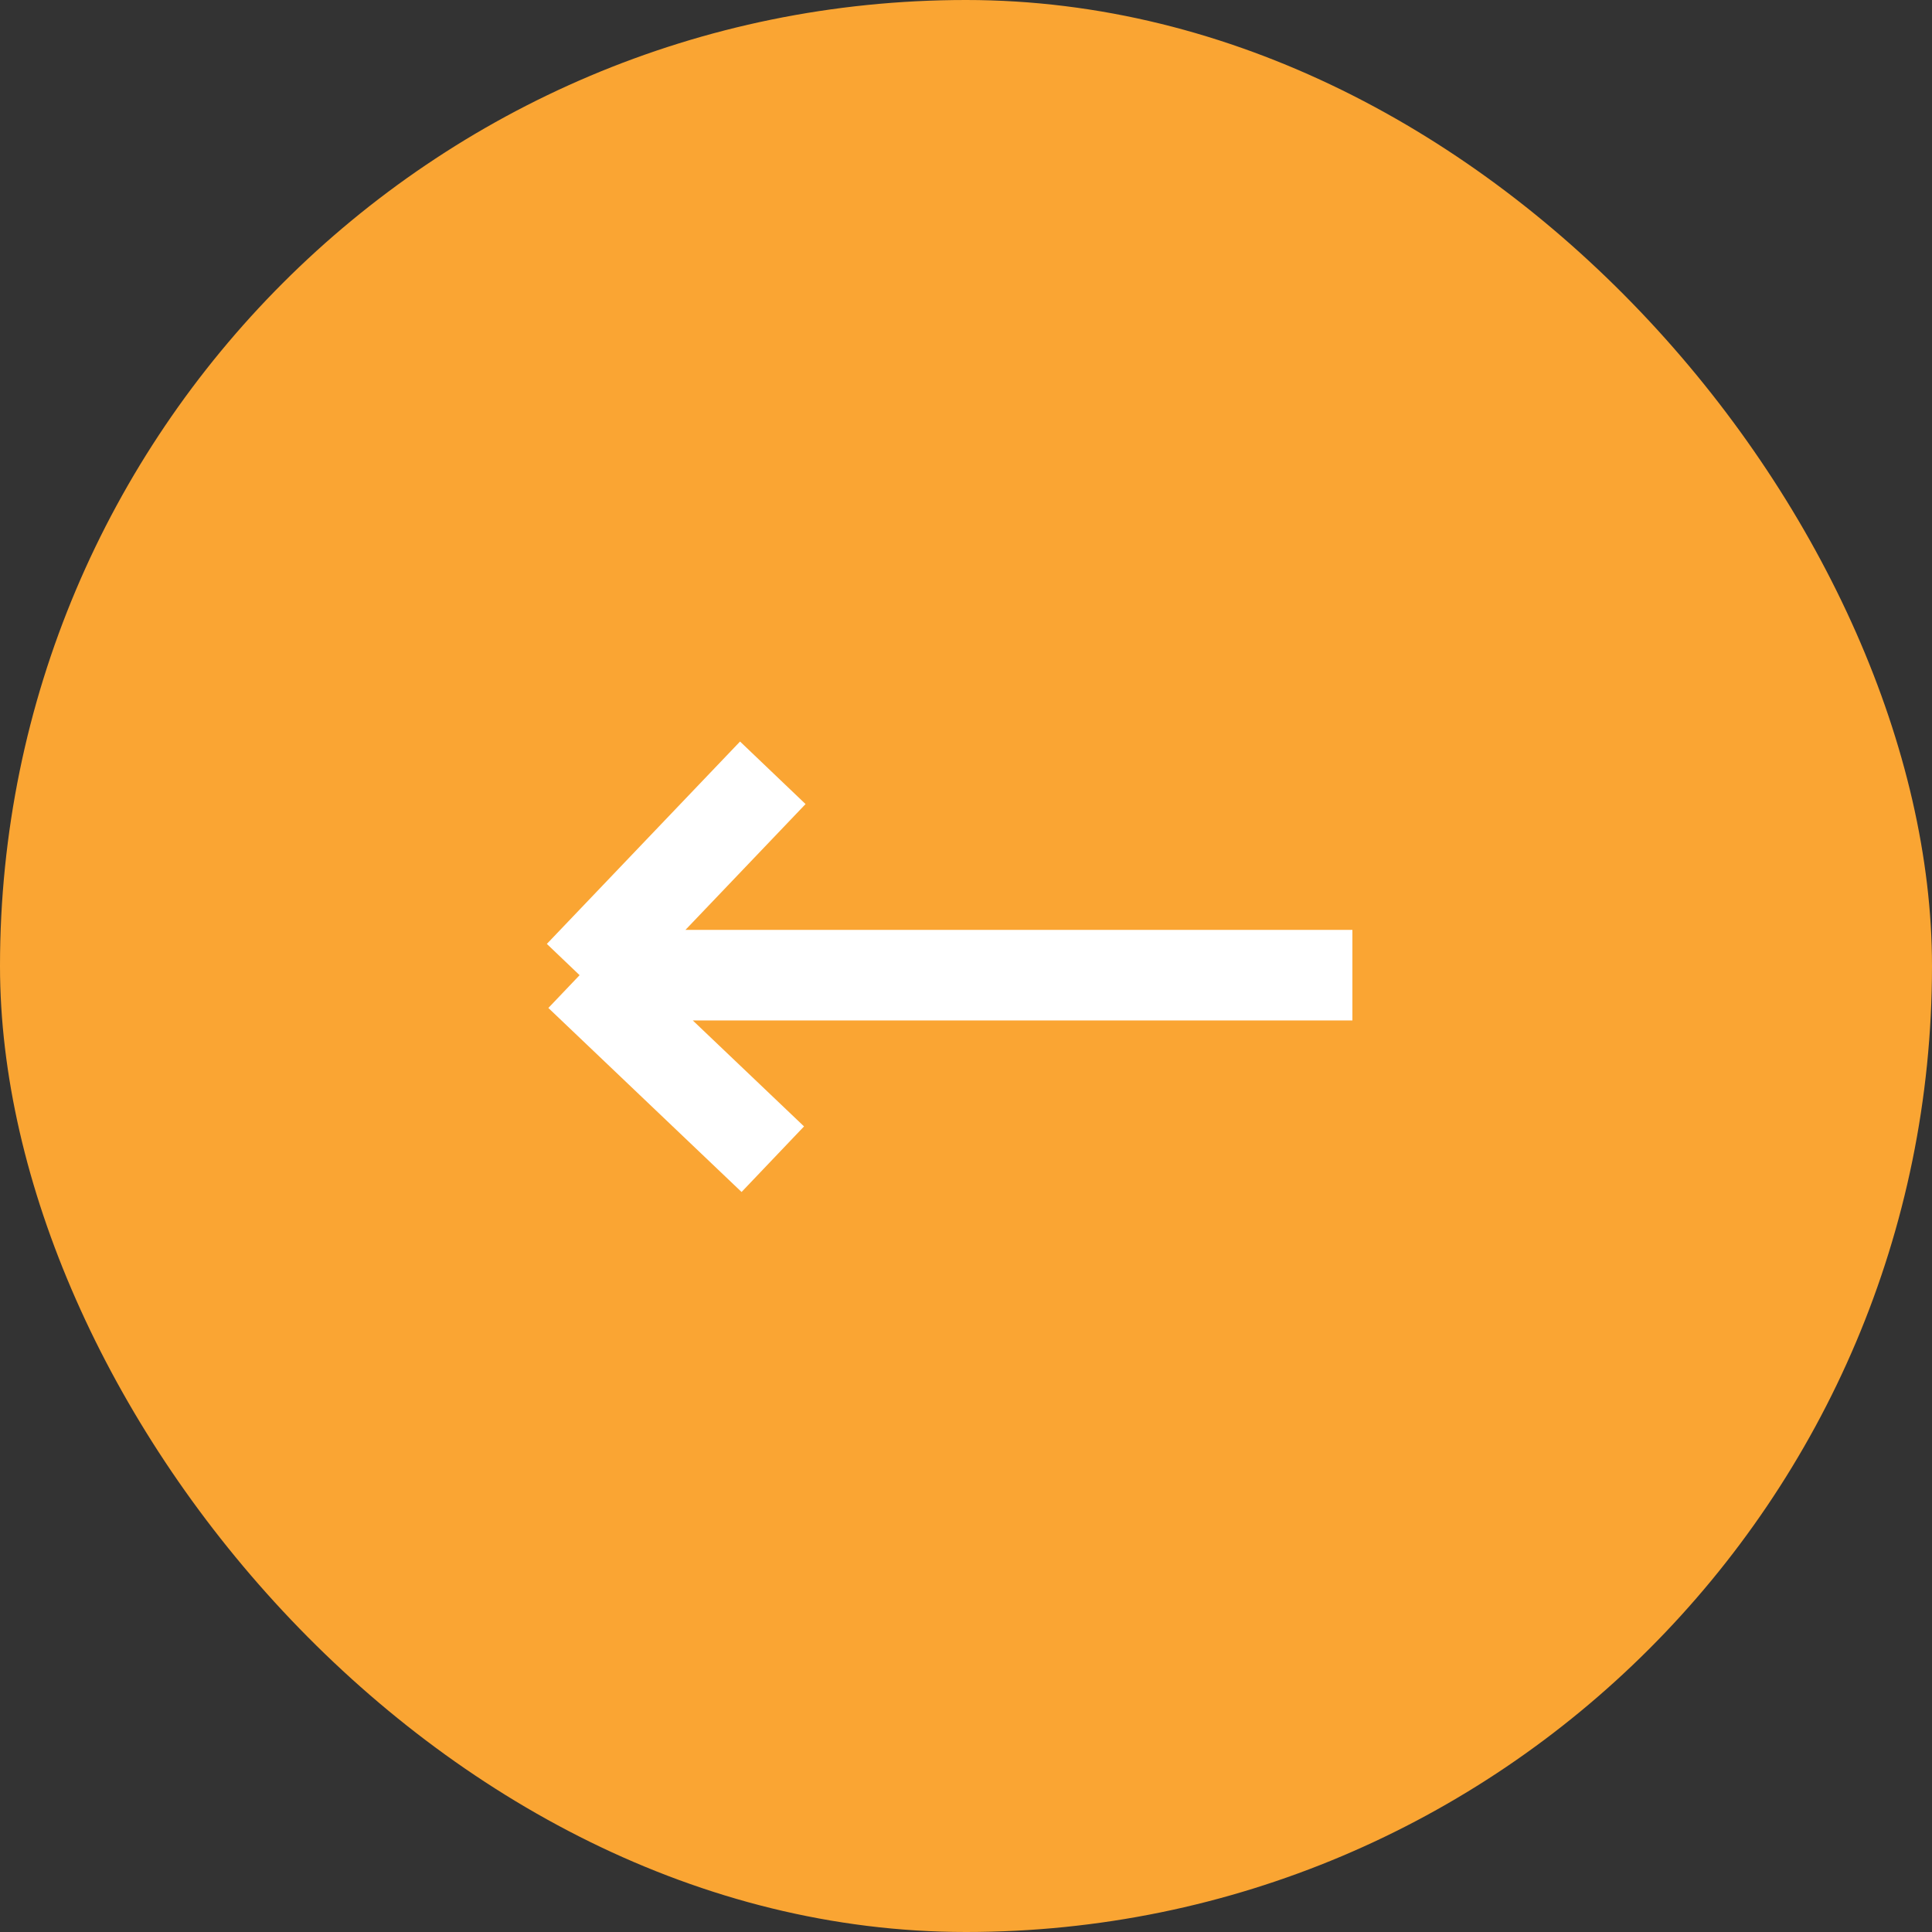 <?xml version="1.0" encoding="UTF-8"?>
<svg xmlns="http://www.w3.org/2000/svg" width="32" height="32" viewBox="0 0 32 32" fill="none">
  <rect x="0" y="0" width="32" height="32" fill="#333333" stroke="none"/>
  <rect width="32" height="32" rx="16" fill="#FAA533"></rect>
  <path d="M12.8 19.2L9.6 16.152M9.6 16.152L12.8 12.8M9.6 16.152H22.4" stroke="white" stroke-width="1.5"></path>
</svg>
